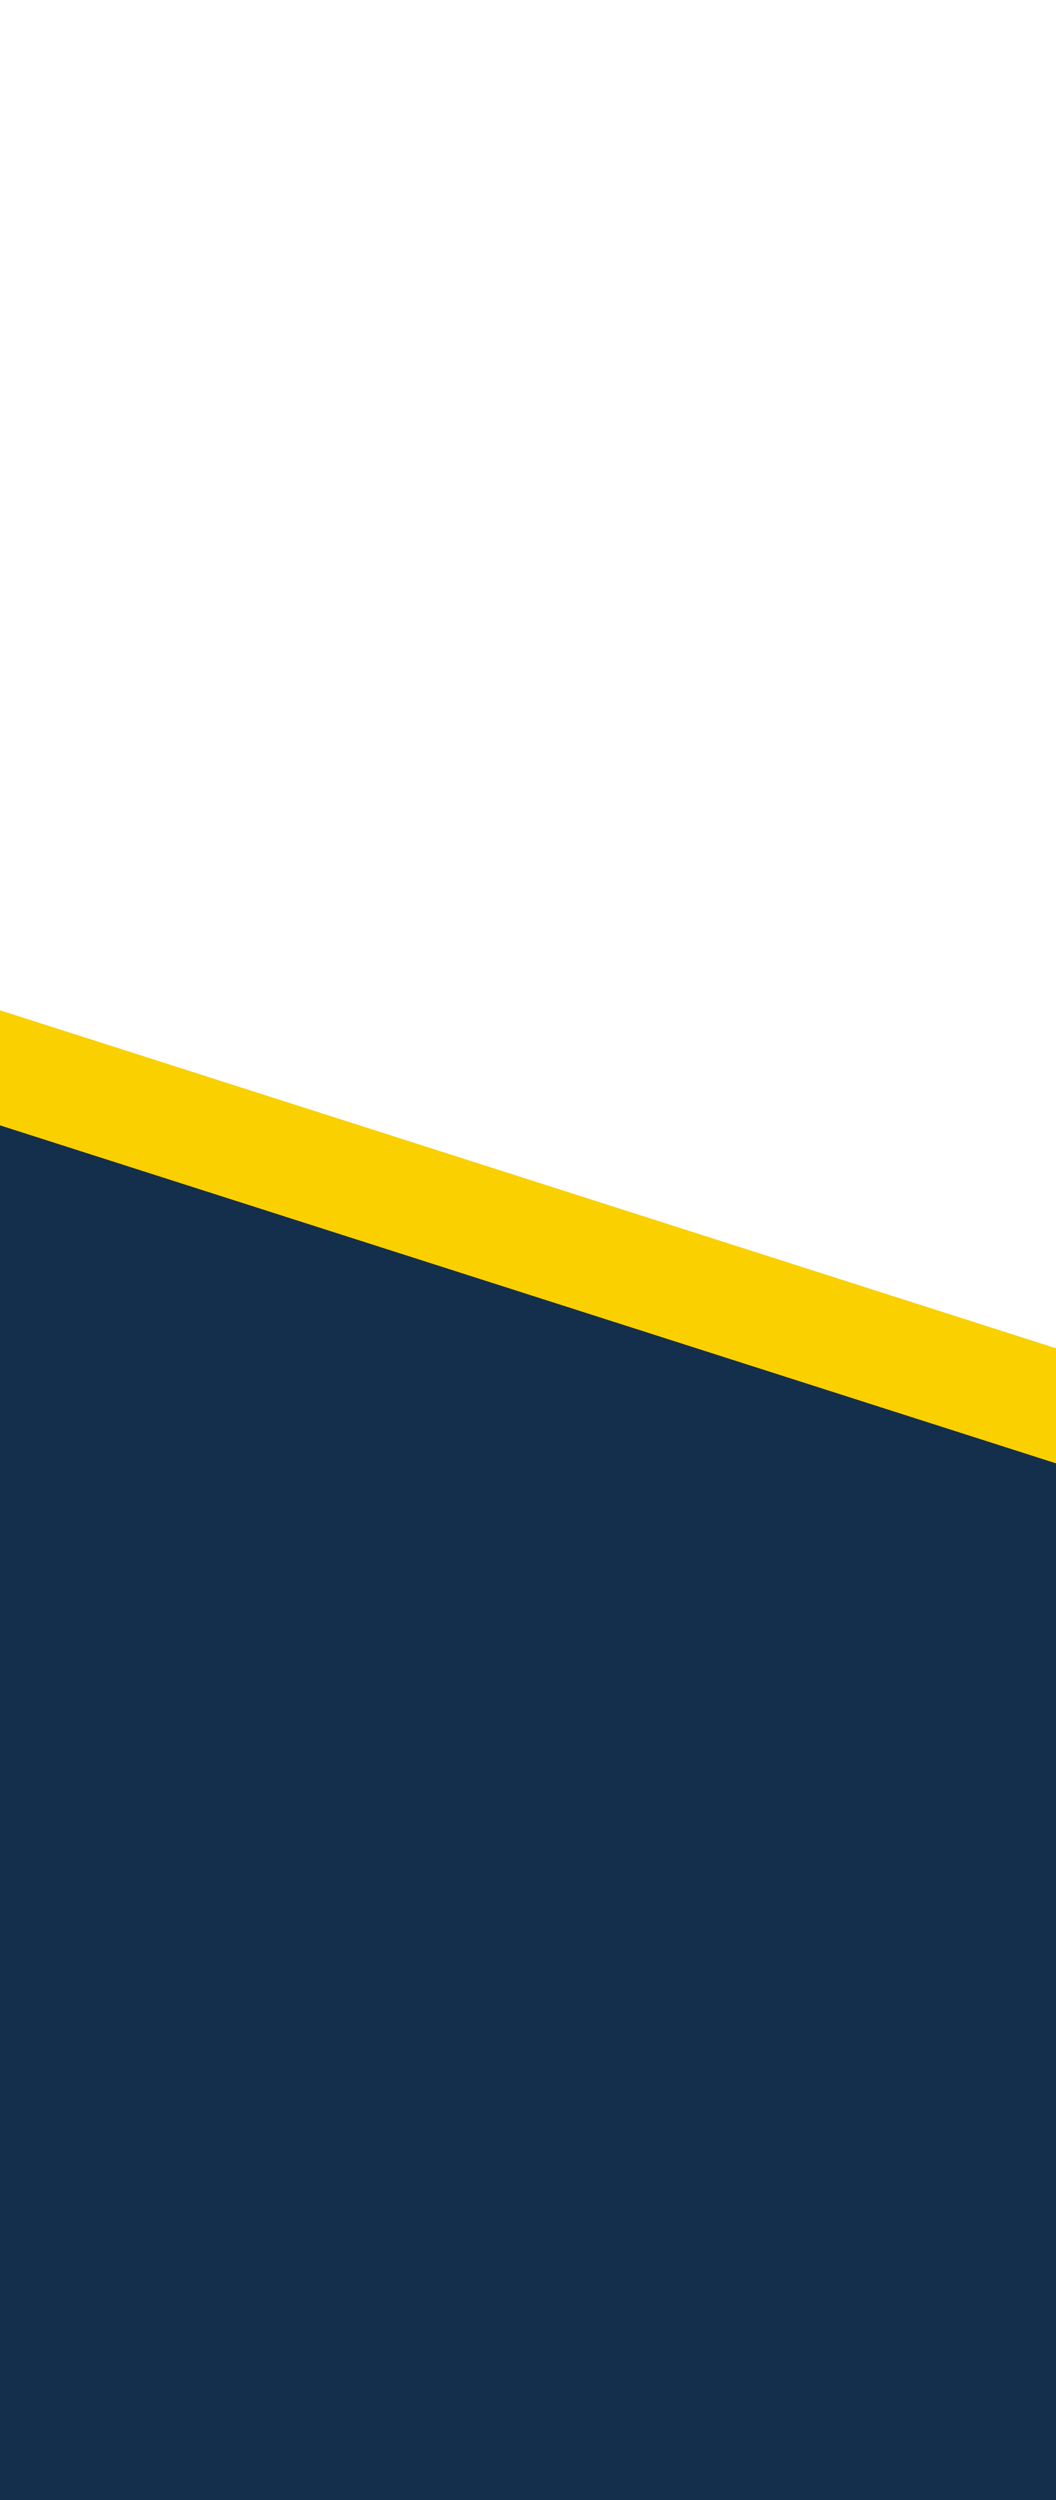 <?xml version="1.0" encoding="utf-8"?>
<!-- Generator: Adobe Illustrator 22.1.0, SVG Export Plug-In . SVG Version: 6.00 Build 0)  -->
<svg version="1.1" id="Layer_1" xmlns="http://www.w3.org/2000/svg" xmlns:xlink="http://www.w3.org/1999/xlink" x="0px" y="0px"
	 viewBox="0 0 964 2281.2" style="enable-background:new 0 0 964 2281.2;" xml:space="preserve">
<style type="text/css">
	.st0{clip-path:url(#SVGID_2_);}
	.st1{fill:#142F4C;}
	.st2{fill:none;stroke:#FAD000;stroke-width:100;}
</style>
<title>conveyancing-1</title>
<g>
	<defs>
		<rect id="SVGID_1_" x="-21.2" y="-60" width="1010.5" height="2402.4"/>
	</defs>
	<clipPath id="SVGID_2_">
		<use xlink:href="#SVGID_1_"  style="overflow:visible;"/>
	</clipPath>
	<g class="st0">
		<path class="st1" d="M-95,2418.6l1117,357.7l116-1494.7L-225.2,947.9l-108.6,1516.7L-95,2418.6z"/>
		<path class="st2" d="M1183.5,1353L-81.8,948.2L-404.8,1077"/>
	</g>
</g>
</svg>
